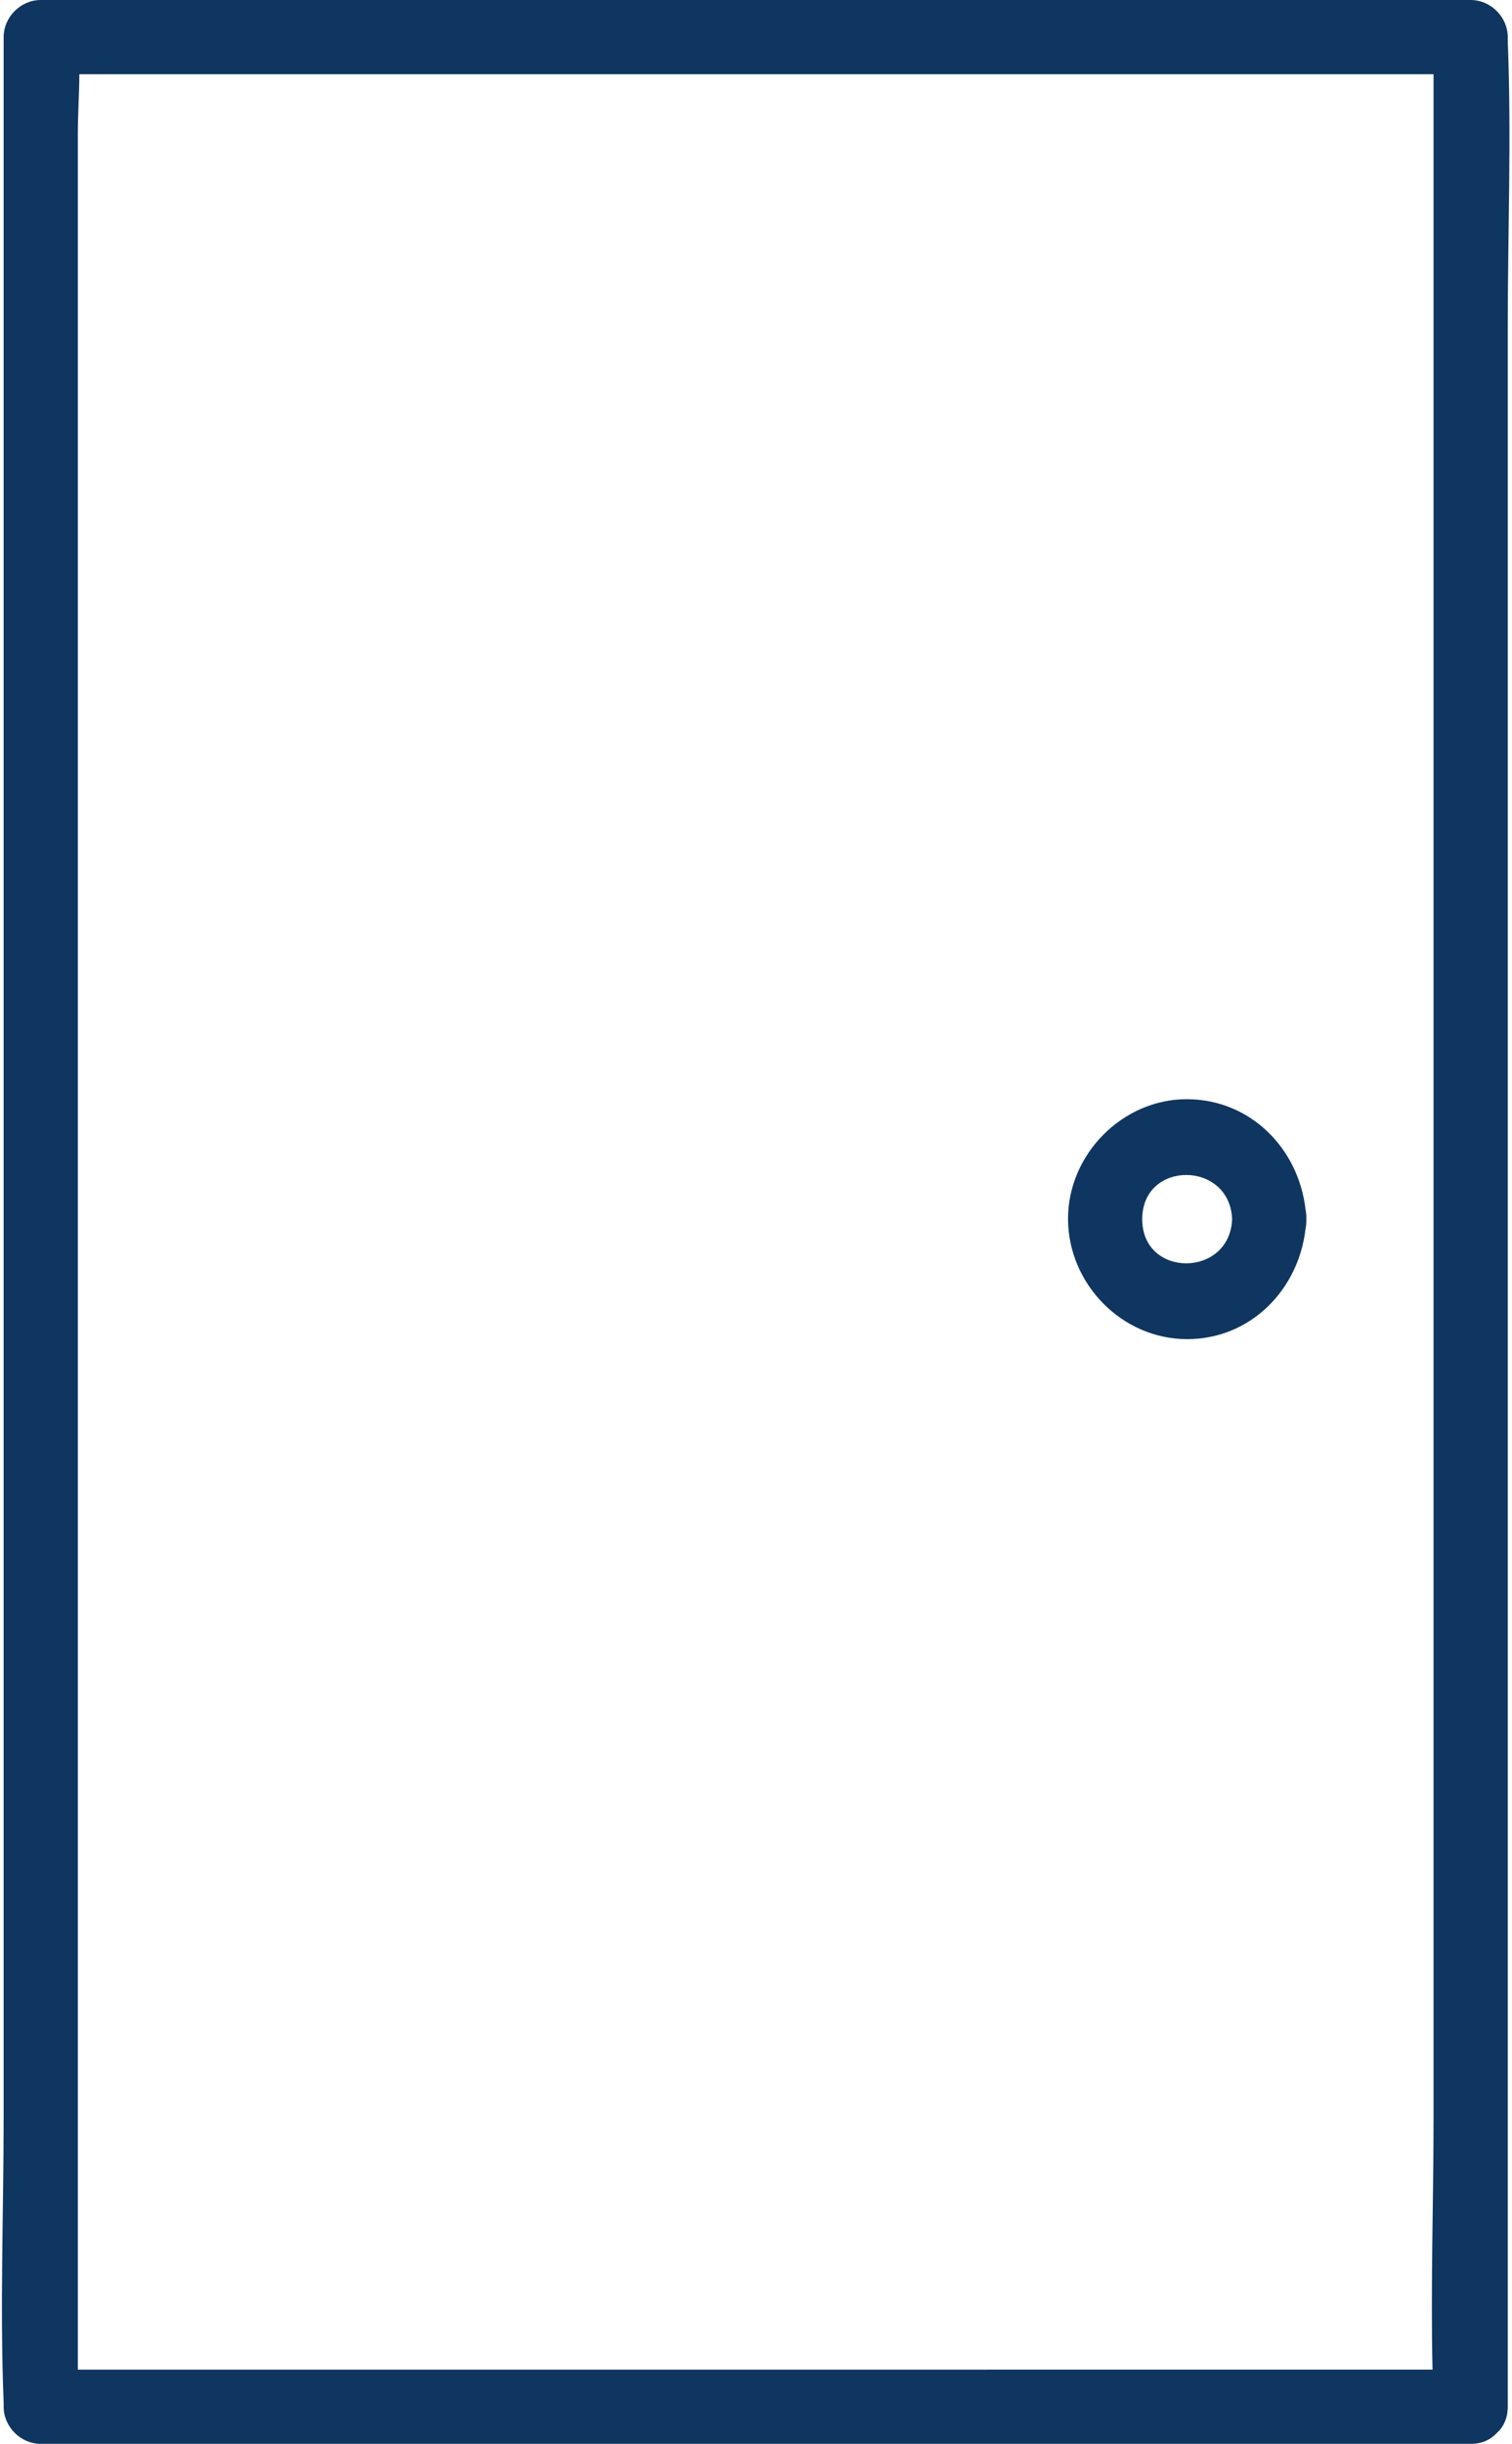<?xml version="1.0" encoding="UTF-8" standalone="no"?><svg xmlns="http://www.w3.org/2000/svg" xmlns:xlink="http://www.w3.org/1999/xlink" fill="#000000" height="501.5" preserveAspectRatio="xMidYMid meet" version="1" viewBox="-0.4 -0.0 310.4 501.5" width="310.4" zoomAndPan="magnify"><g id="change1_1"><path d="M309.127,8.418c-.011-.267,0-.536,0-.803,0-4.117-3.489-7.615-7.615-7.615H7.965C3.848,0,.35,3.489,.35,7.615V434.065c0,19.599-.787,39.382,0,58.97,.011,.267,0,.536,0,.803,0,4.117,3.489,7.615,7.615,7.615H301.512c2.334,0,4.106-.87,5.33-2.186,1.373-1.225,2.285-3.032,2.285-5.429V67.388c0-19.599,.787-39.382,0-58.97Zm-106.967,477.805H15.58V27.466c0-3.968,.288-8.133,.311-12.236H293.897V434.065c0,17.33-.611,34.802-.209,52.158h-91.527Z" fill="#0f3660"/></g><g id="change1_2"><path d="M243.315,225.544c-13.304-.052-24.508,11.36-24.457,24.616,.051,13.305,11.067,24.616,24.457,24.616,13.076,0,22.896-10.22,24.3-22.644,.124-.608,.186-1.26,.157-1.972,.028-.708-.033-1.358-.156-1.964-1.401-12.45-11.23-22.601-24.301-22.652Zm-9.227,24.616c0-12.118,17.972-12.065,18.455,0-.482,12.05-18.455,12.12-18.455,0Z" fill="#0f3660"/></g></svg>